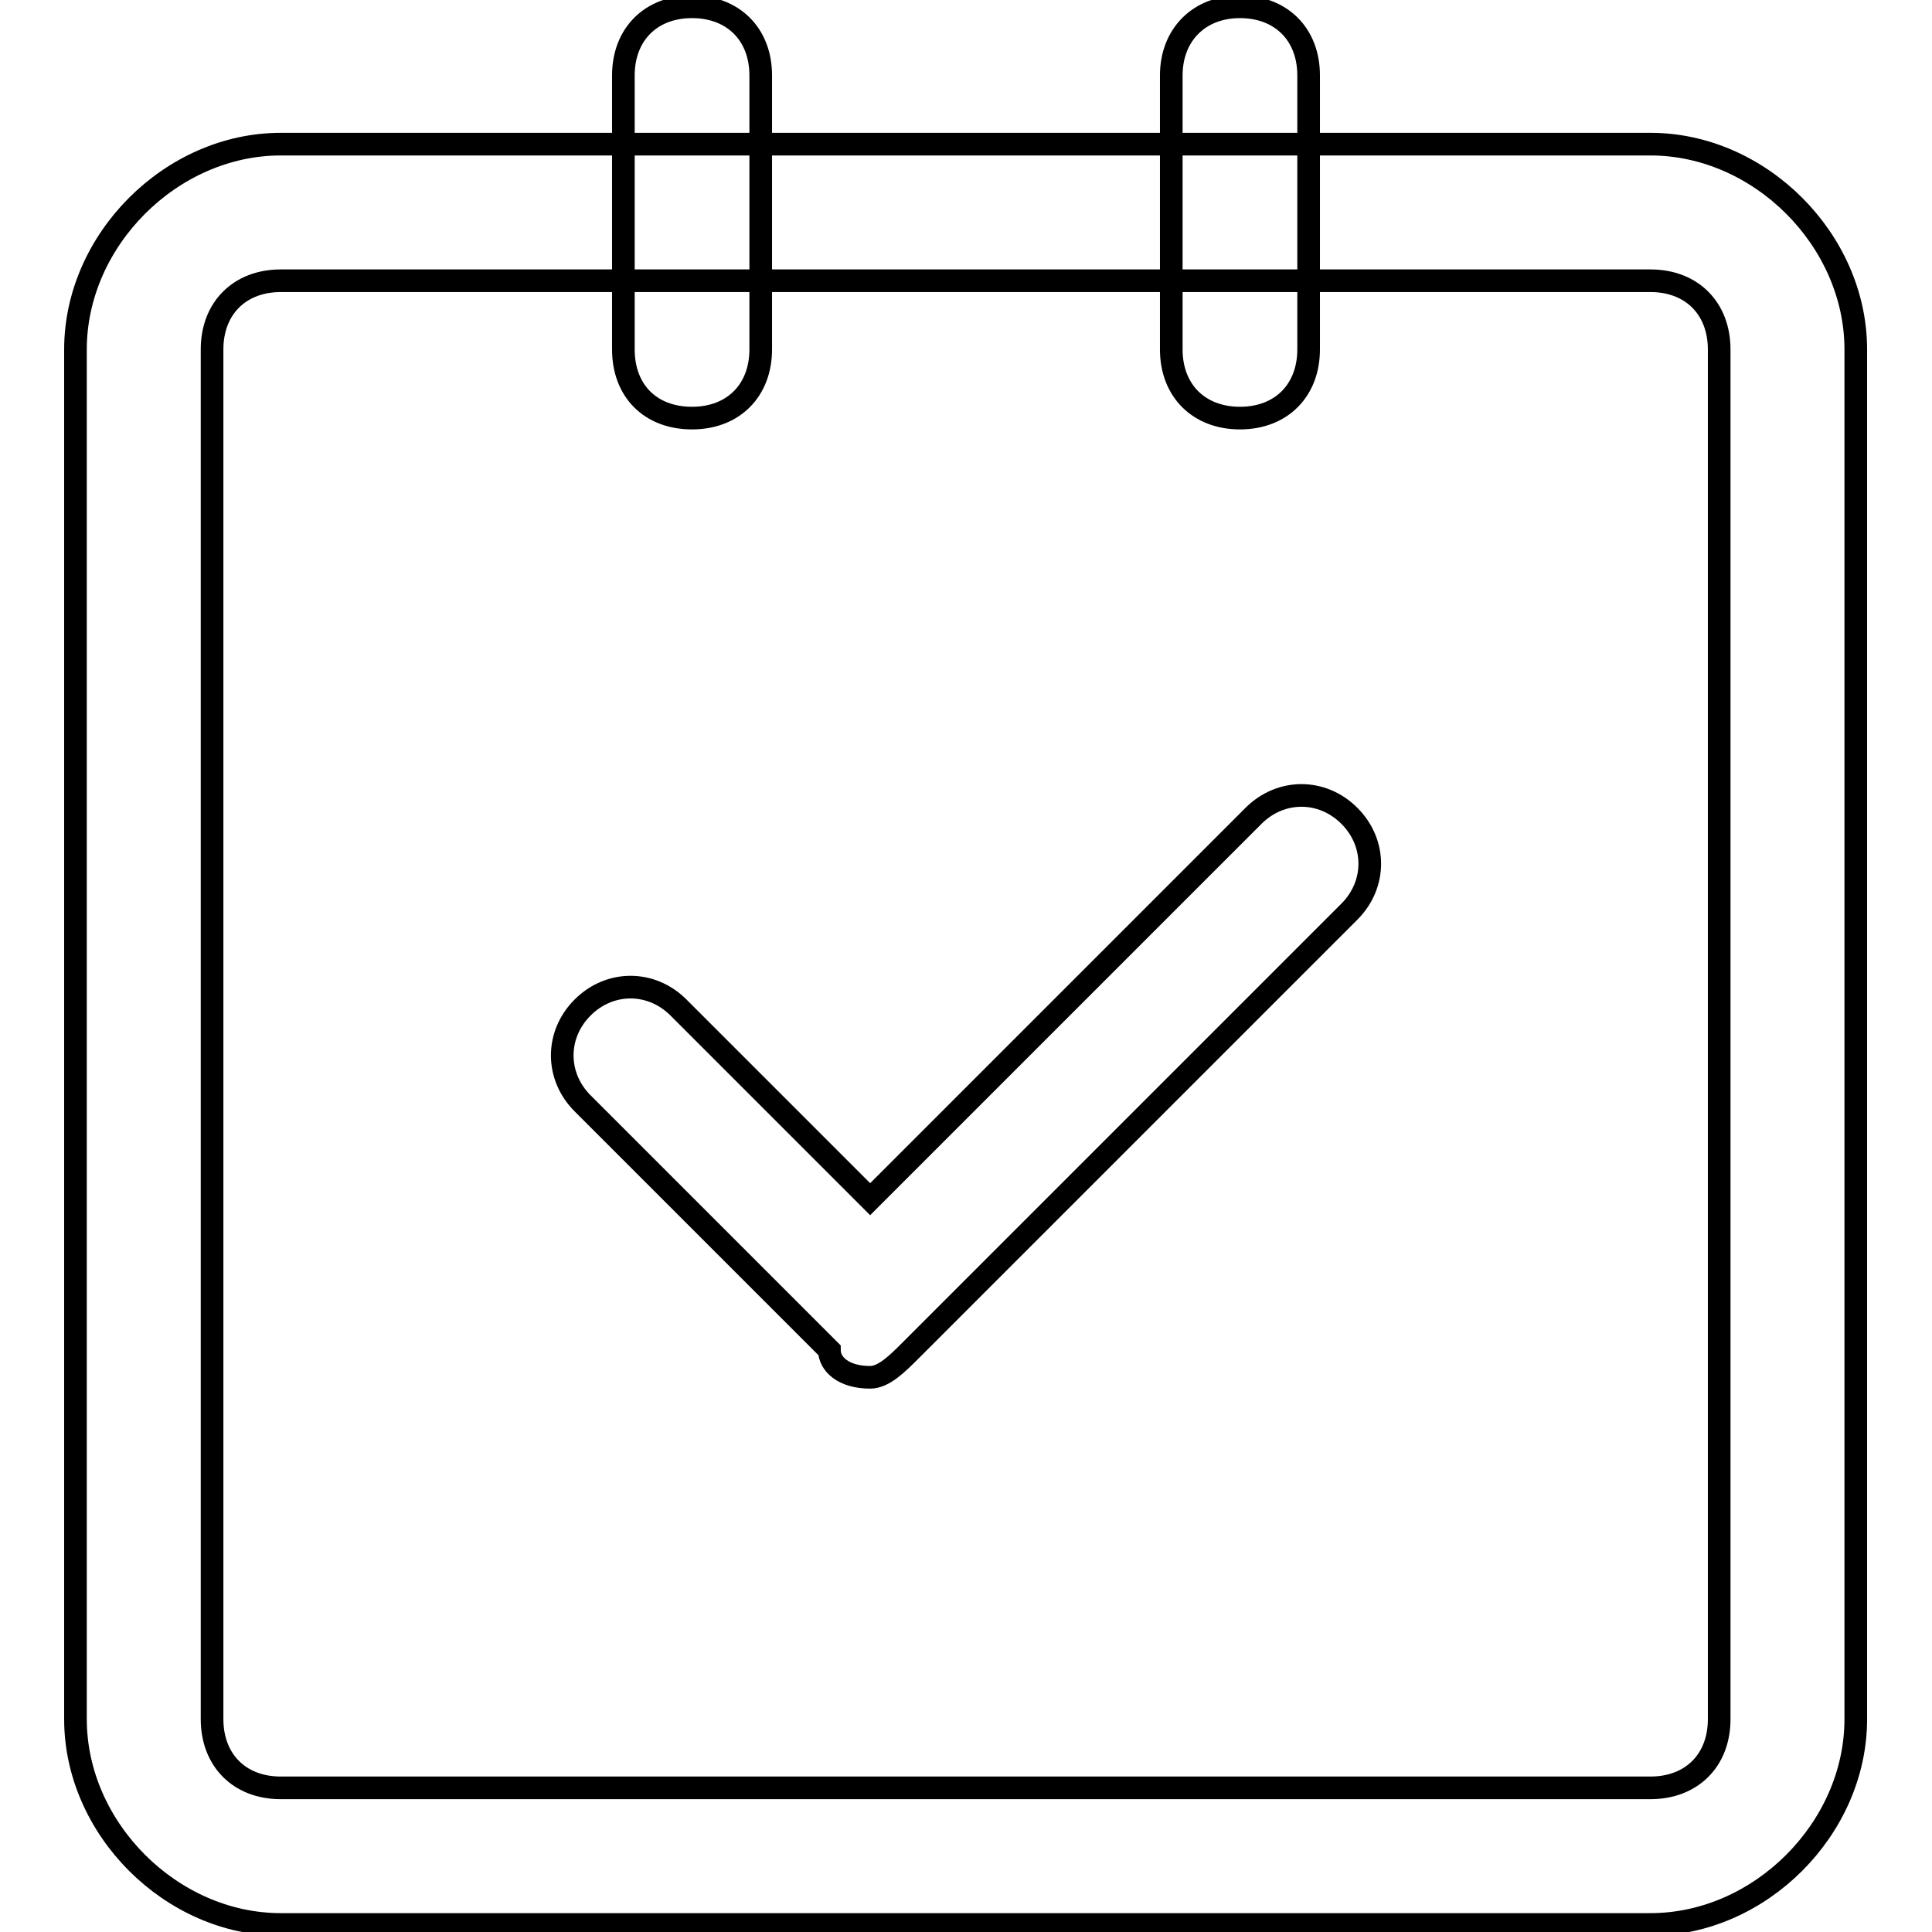 <?xml version="1.0" encoding="utf-8"?>
<!-- Svg Vector Icons : http://www.onlinewebfonts.com/icon -->
<!DOCTYPE svg PUBLIC "-//W3C//DTD SVG 1.1//EN" "http://www.w3.org/Graphics/SVG/1.1/DTD/svg11.dtd">
<svg version="1.1" xmlns="http://www.w3.org/2000/svg" xmlns:xlink="http://www.w3.org/1999/xlink" x="0px" y="0px" viewBox="0 0 256 256" enable-background="new 0 0 256 256" xml:space="preserve">
<g> <path stroke-width="3" fill-opacity="0" stroke="#000000"  d="M37.2,37.2c-5.4,0-9.1,3.6-9.1,9.1v181.5c0,5.4,3.6,9.1,9.1,9.1h181.5c5.4,0,9.1-3.6,9.1-9.1V46.3 c0-5.4-3.6-9.1-9.1-9.1H37.2z M37.2,19.1h181.5c14.5,0,27.2,12.7,27.2,27.2v181.5c0,14.5-12.7,27.2-27.2,27.2H37.2 c-14.5,0-27.2-12.7-27.2-27.2V46.3C10,31.8,22.7,19.1,37.2,19.1z M115.3,158.9l-25.4-25.4c-3.6-3.6-9.1-3.6-12.7,0 c-3.6,3.6-3.6,9.1,0,12.7l32.7,32.7c0,1.8,1.8,3.6,5.4,3.6c1.8,0,3.6-1.8,5.4-3.6l58.1-58.1c3.6-3.6,3.6-9.1,0-12.7 c-3.6-3.6-9.1-3.6-12.7,0L115.3,158.9L115.3,158.9z M91.7,0.9c5.4,0,9.1,3.6,9.1,9.1v36.3c0,5.4-3.6,9.1-9.1,9.1s-9.1-3.6-9.1-9.1 V10C82.6,4.6,86.2,0.9,91.7,0.9z M164.3,0.9c5.4,0,9.1,3.6,9.1,9.1v36.3c0,5.4-3.6,9.1-9.1,9.1c-5.4,0-9.1-3.6-9.1-9.1V10 C155.2,4.6,158.9,0.9,164.3,0.9z"/></g>
</svg>